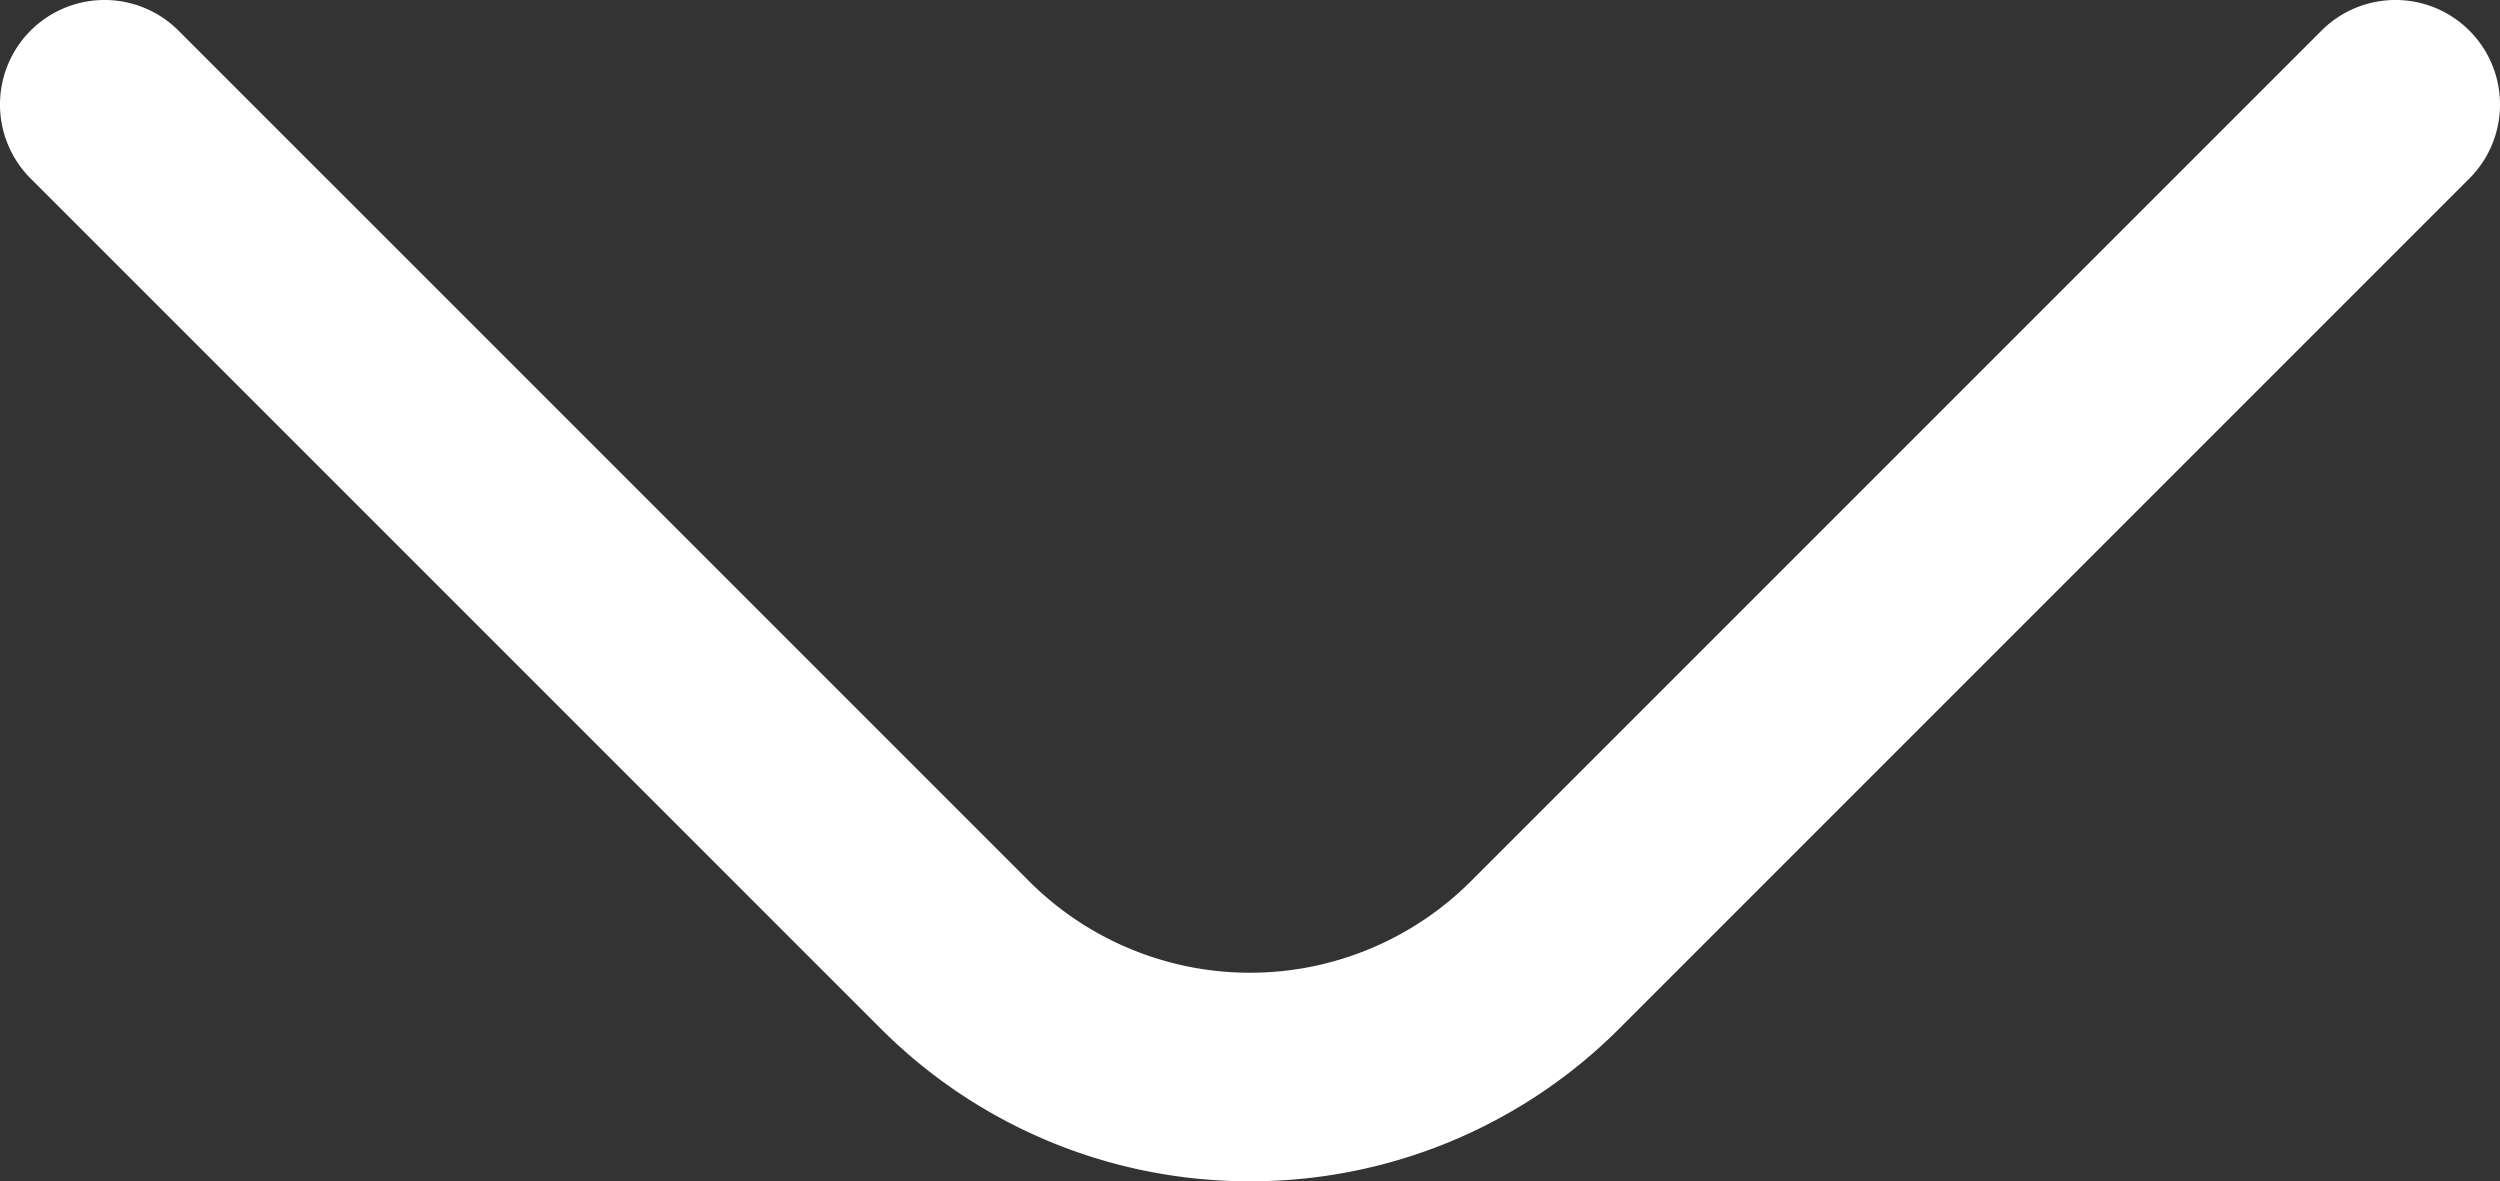 <?xml version="1.0" encoding="UTF-8" standalone="no"?>
<svg
   id="Outline"
   viewBox="0 0 24.008 11.344"
   version="1.1"
   xmlns="http://www.w3.org/2000/svg"
   xmlns:svg="http://www.w3.org/2000/svg">
  <rect x="0" y="0" width="24.008" height="11.344" fill="#333333" stroke="none"/>
  <defs
     id="defs416" />
  <path fill="#ffffff"
     d="M 12.004,11.344 A 5,5 0 0 1 8.464,9.884 l -8.17,-8.17 A 1.004,1.004 0 0 1 1.714,0.294 l 8.17,8.17 a 3,3 0 0 0 4.24,0 l 8.17,-8.17 a 1.004,1.004 0 1 1 1.42,1.42 l -8.17,8.17 a 5,5 0 0 1 -3.54,1.46 z"
     id="path411" />
</svg>
